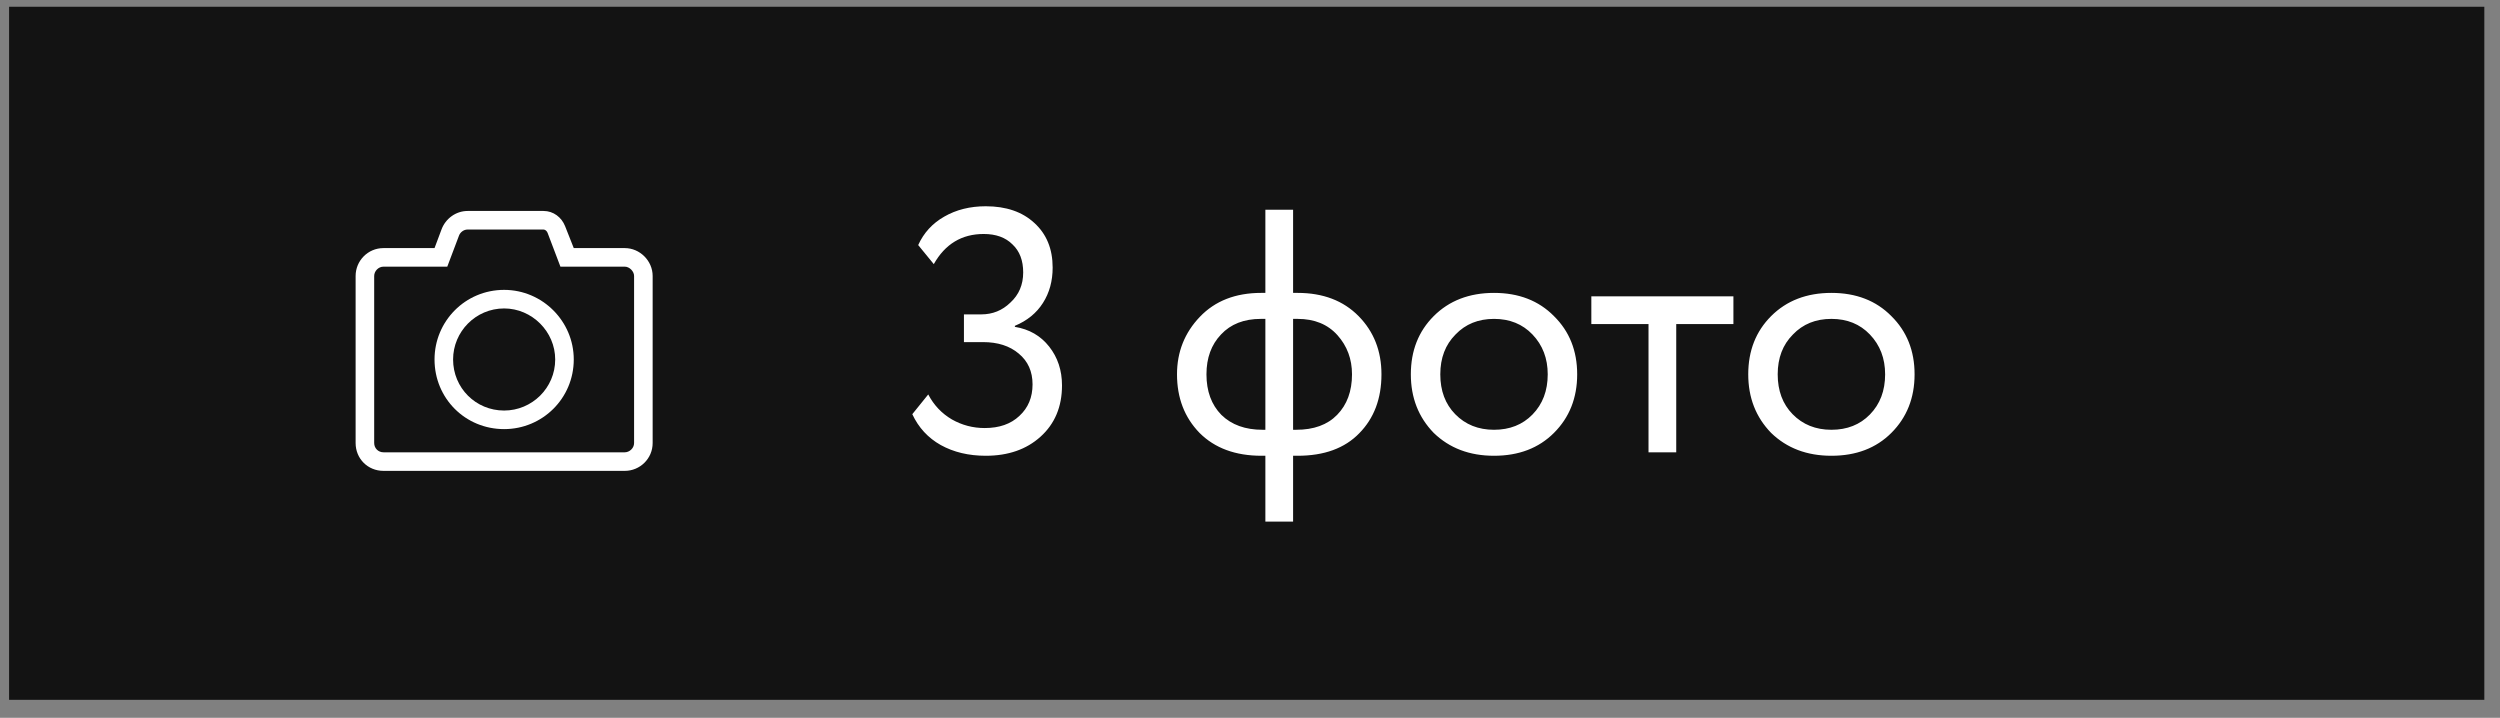 <?xml version="1.0" encoding="UTF-8"?> <svg xmlns="http://www.w3.org/2000/svg" width="101" height="29" viewBox="0 0 101 29" fill="none"><rect x="0" y="0" width="101" height="29" fill="#808080" stroke="none"/> <rect opacity="0.85" x="0.367" y="0.273" width="100" height="28" fill="black"></rect> <path d="M39.825 18.413C39.135 18.413 38.528 18.269 38.005 17.979C37.492 17.69 37.109 17.275 36.857 16.733L37.501 15.935C37.725 16.365 38.042 16.701 38.453 16.943C38.864 17.177 39.307 17.293 39.783 17.293C40.371 17.293 40.838 17.13 41.183 16.803C41.538 16.477 41.715 16.052 41.715 15.529C41.715 15.007 41.529 14.591 41.155 14.283C40.791 13.975 40.31 13.821 39.713 13.821H38.943V12.701H39.643C40.1 12.701 40.492 12.543 40.819 12.225C41.164 11.908 41.337 11.502 41.337 11.007C41.337 10.522 41.193 10.144 40.903 9.873C40.623 9.593 40.236 9.453 39.741 9.453C38.855 9.453 38.182 9.859 37.725 10.671L37.095 9.901C37.319 9.407 37.669 9.024 38.145 8.753C38.63 8.473 39.191 8.333 39.825 8.333C40.647 8.333 41.3 8.557 41.785 9.005C42.28 9.453 42.527 10.055 42.527 10.811C42.527 11.353 42.397 11.829 42.135 12.239C41.874 12.65 41.496 12.958 41.001 13.163V13.205C41.58 13.299 42.042 13.565 42.387 14.003C42.733 14.442 42.905 14.965 42.905 15.571C42.905 16.43 42.616 17.121 42.037 17.643C41.468 18.157 40.73 18.413 39.825 18.413ZM52.241 21.073H51.121V18.413H50.967C49.912 18.413 49.077 18.105 48.461 17.489C47.854 16.864 47.551 16.075 47.551 15.123C47.551 14.218 47.859 13.443 48.475 12.799C49.091 12.155 49.917 11.833 50.953 11.833H51.121V8.473H52.241V11.833H52.423C53.45 11.833 54.271 12.146 54.887 12.771C55.503 13.397 55.811 14.181 55.811 15.123C55.811 16.103 55.512 16.897 54.915 17.503C54.327 18.11 53.496 18.413 52.423 18.413H52.241V21.073ZM48.741 15.123C48.741 15.805 48.942 16.351 49.343 16.761C49.754 17.163 50.309 17.363 51.009 17.363H51.121V12.883H50.939C50.258 12.883 49.721 13.093 49.329 13.513C48.937 13.924 48.741 14.461 48.741 15.123ZM52.423 12.883H52.241V17.363H52.367C53.076 17.363 53.627 17.163 54.019 16.761C54.42 16.351 54.621 15.805 54.621 15.123C54.621 14.507 54.425 13.98 54.033 13.541C53.641 13.103 53.104 12.883 52.423 12.883ZM57.922 17.489C57.306 16.855 56.998 16.066 56.998 15.123C56.998 14.171 57.306 13.387 57.922 12.771C58.547 12.146 59.359 11.833 60.358 11.833C61.357 11.833 62.164 12.146 62.78 12.771C63.406 13.387 63.718 14.171 63.718 15.123C63.718 16.075 63.406 16.864 62.78 17.489C62.164 18.105 61.357 18.413 60.358 18.413C59.369 18.413 58.557 18.105 57.922 17.489ZM58.804 13.513C58.394 13.924 58.188 14.461 58.188 15.123C58.188 15.786 58.389 16.323 58.79 16.733C59.201 17.153 59.724 17.363 60.358 17.363C60.993 17.363 61.511 17.158 61.912 16.747C62.323 16.327 62.528 15.786 62.528 15.123C62.528 14.479 62.323 13.943 61.912 13.513C61.511 13.093 60.993 12.883 60.358 12.883C59.724 12.883 59.206 13.093 58.804 13.513ZM66.6 13.093H64.29V11.973H70.03V13.093H67.72V18.273H66.6V13.093ZM71.553 17.489C70.937 16.855 70.629 16.066 70.629 15.123C70.629 14.171 70.937 13.387 71.553 12.771C72.178 12.146 72.99 11.833 73.989 11.833C74.988 11.833 75.795 12.146 76.411 12.771C77.036 13.387 77.349 14.171 77.349 15.123C77.349 16.075 77.036 16.864 76.411 17.489C75.795 18.105 74.988 18.413 73.989 18.413C73 18.413 72.188 18.105 71.553 17.489ZM72.435 13.513C72.024 13.924 71.819 14.461 71.819 15.123C71.819 15.786 72.02 16.323 72.421 16.733C72.832 17.153 73.354 17.363 73.989 17.363C74.624 17.363 75.142 17.158 75.543 16.747C75.954 16.327 76.159 15.786 76.159 15.123C76.159 14.479 75.954 13.943 75.543 13.513C75.142 13.093 74.624 12.883 73.989 12.883C73.354 12.883 72.836 13.093 72.435 13.513Z" fill="white"></path> <path d="M21.961 9.273C22.031 9.273 22.102 9.344 22.125 9.414L22.641 10.773H25.242C25.43 10.773 25.617 10.961 25.617 11.148V17.898C25.617 18.109 25.43 18.273 25.242 18.273H15.492C15.281 18.273 15.117 18.109 15.117 17.898V11.148C15.117 10.961 15.281 10.773 15.492 10.773H18.07L18.539 9.531C18.586 9.391 18.727 9.273 18.891 9.273H21.961ZM21.961 8.523H18.891C18.422 8.523 18 8.828 17.836 9.273L17.555 10.023H15.492C14.859 10.023 14.367 10.539 14.367 11.148V17.898C14.367 18.531 14.859 19.023 15.492 19.023H25.242C25.852 19.023 26.367 18.531 26.367 17.898V11.148C26.367 10.539 25.852 10.023 25.242 10.023H23.18L22.828 9.133C22.688 8.781 22.359 8.523 21.961 8.523ZM20.367 17.336C21.914 17.336 23.18 16.094 23.18 14.523C23.18 12.977 21.914 11.711 20.367 11.711C18.797 11.711 17.555 12.977 17.555 14.523C17.555 16.094 18.797 17.336 20.367 17.336ZM20.367 12.461C21.492 12.461 22.43 13.398 22.43 14.523C22.43 15.672 21.492 16.586 20.367 16.586C19.219 16.586 18.305 15.672 18.305 14.523C18.305 13.398 19.219 12.461 20.367 12.461Z" fill="white"></path> </svg> 